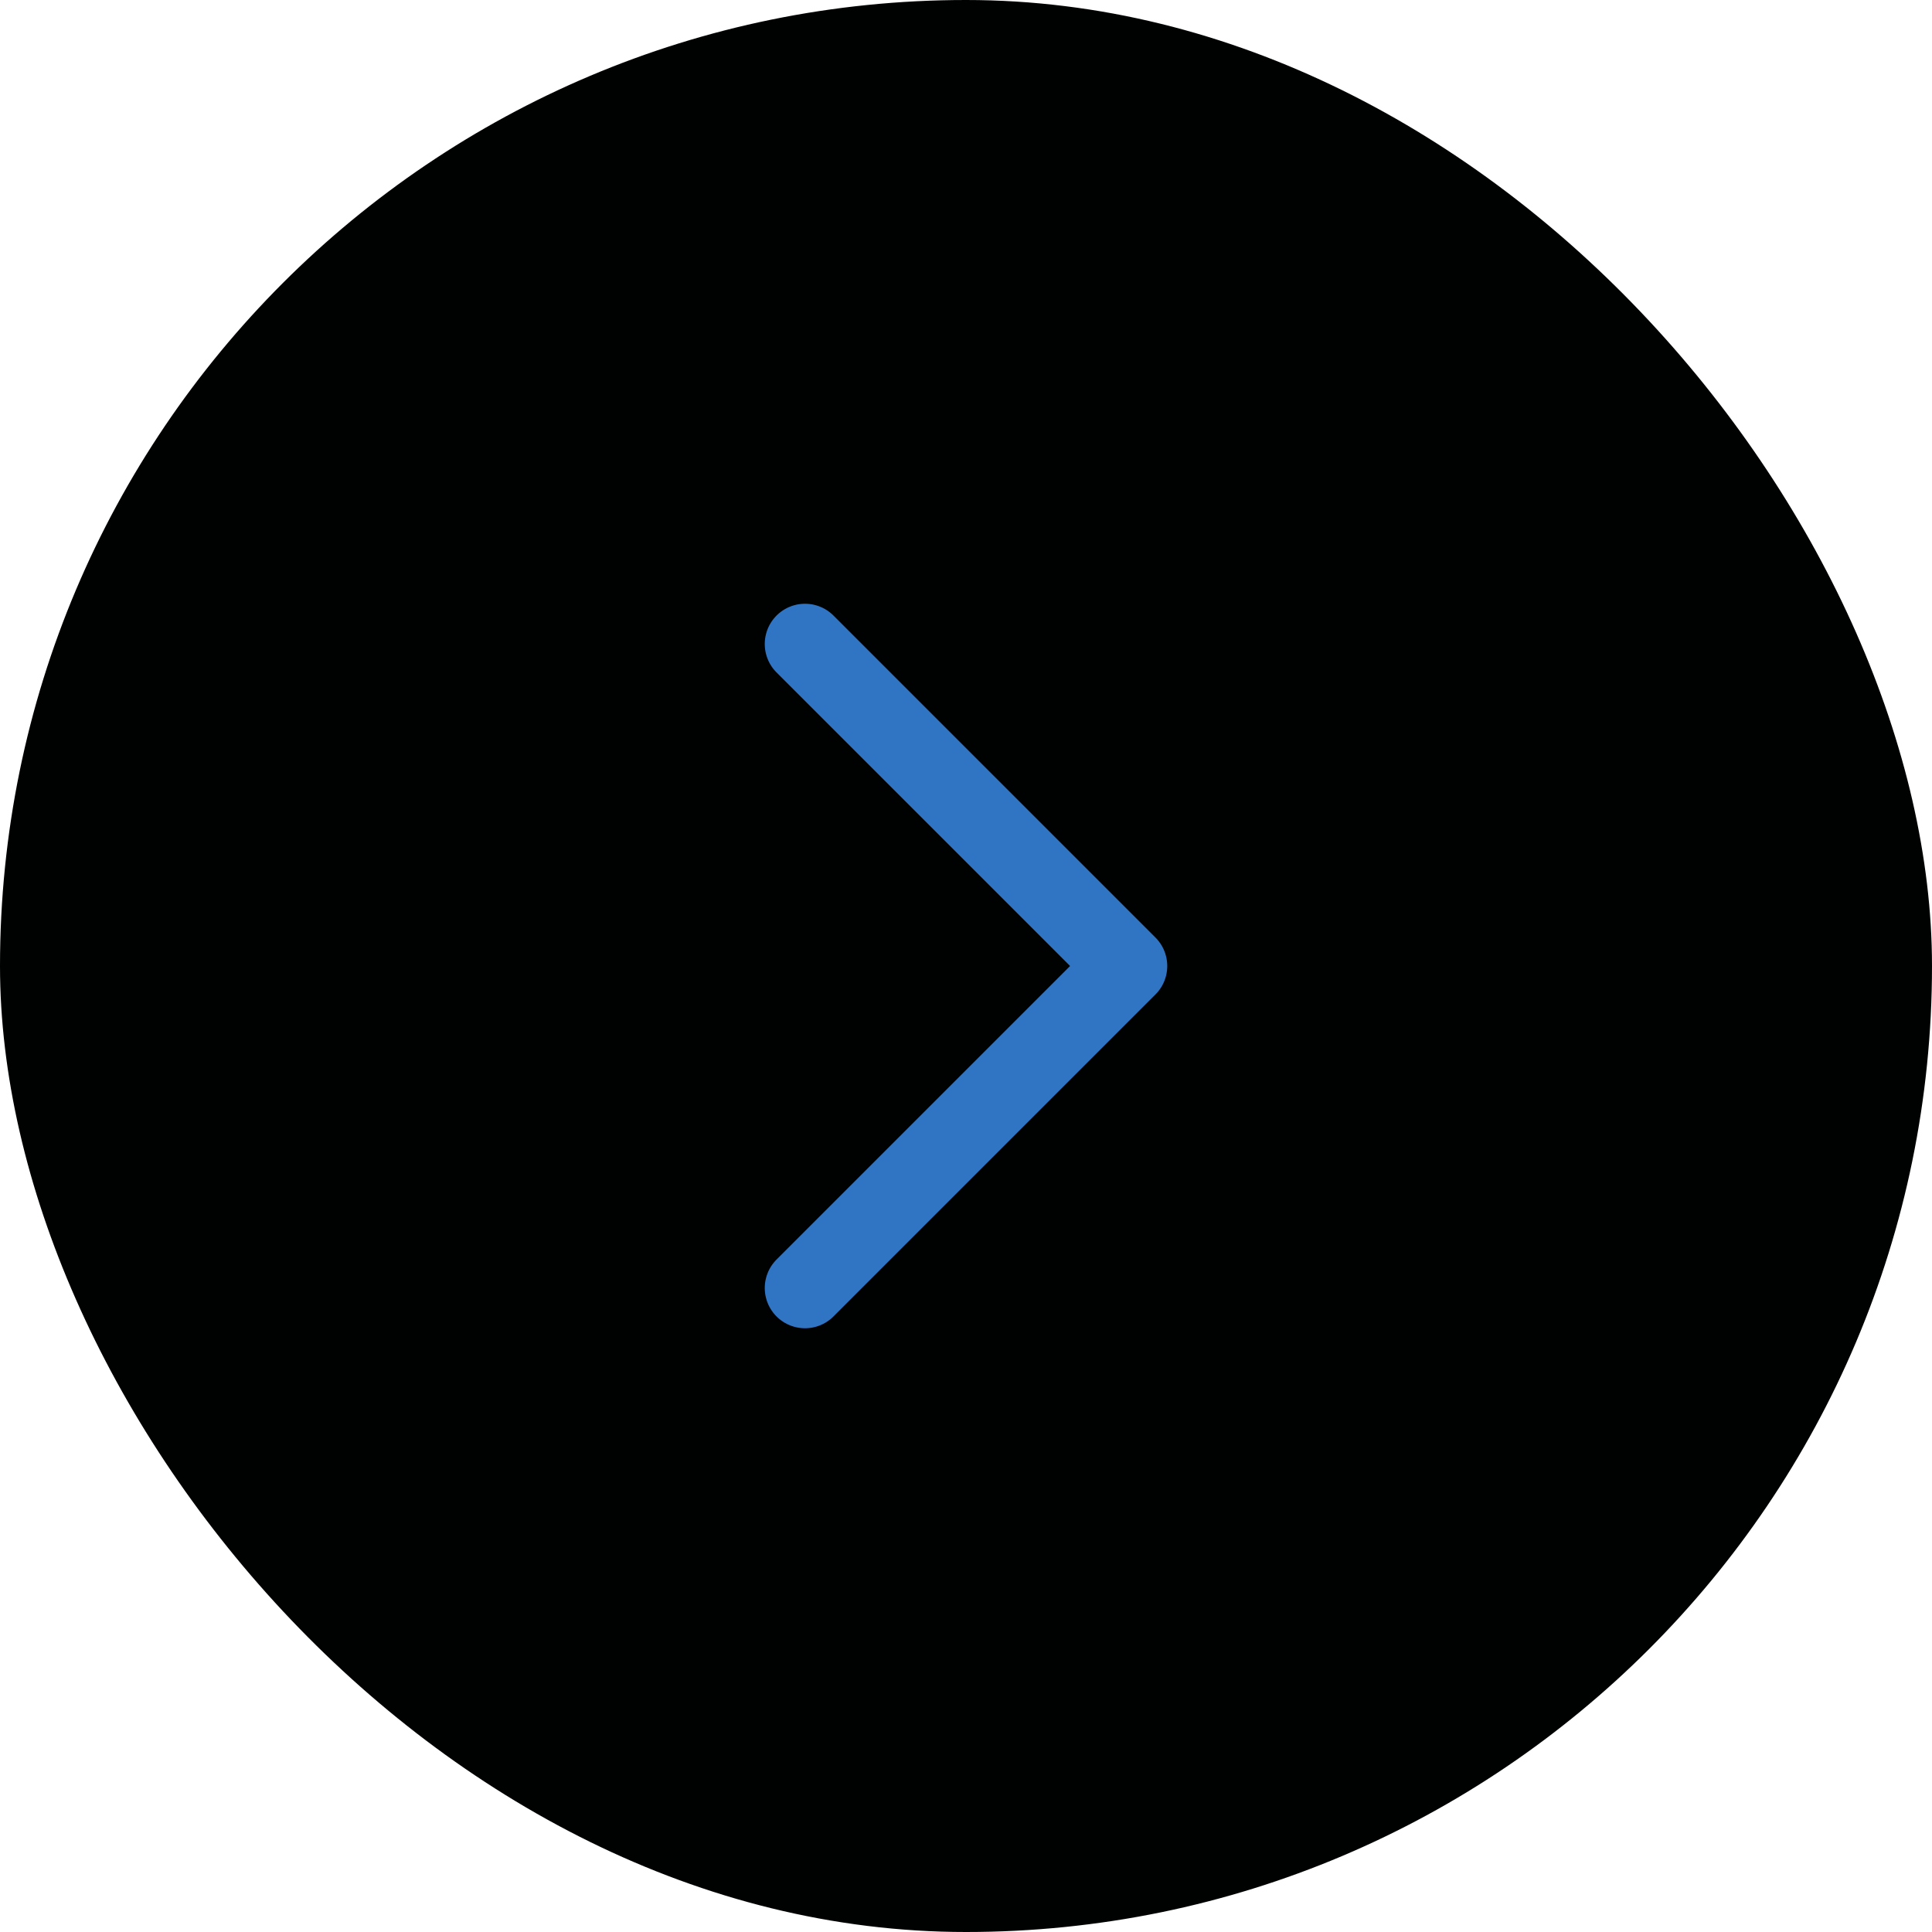 <?xml version="1.0" encoding="UTF-8"?> <svg xmlns="http://www.w3.org/2000/svg" width="48" height="48" viewBox="0 0 48 48" fill="none"> <rect width="48" height="48" rx="24" fill="#000101"></rect> <path d="M20 32L28 24L20 16" stroke="#3075C4" stroke-width="2" stroke-linecap="round" stroke-linejoin="round"></path> </svg> 